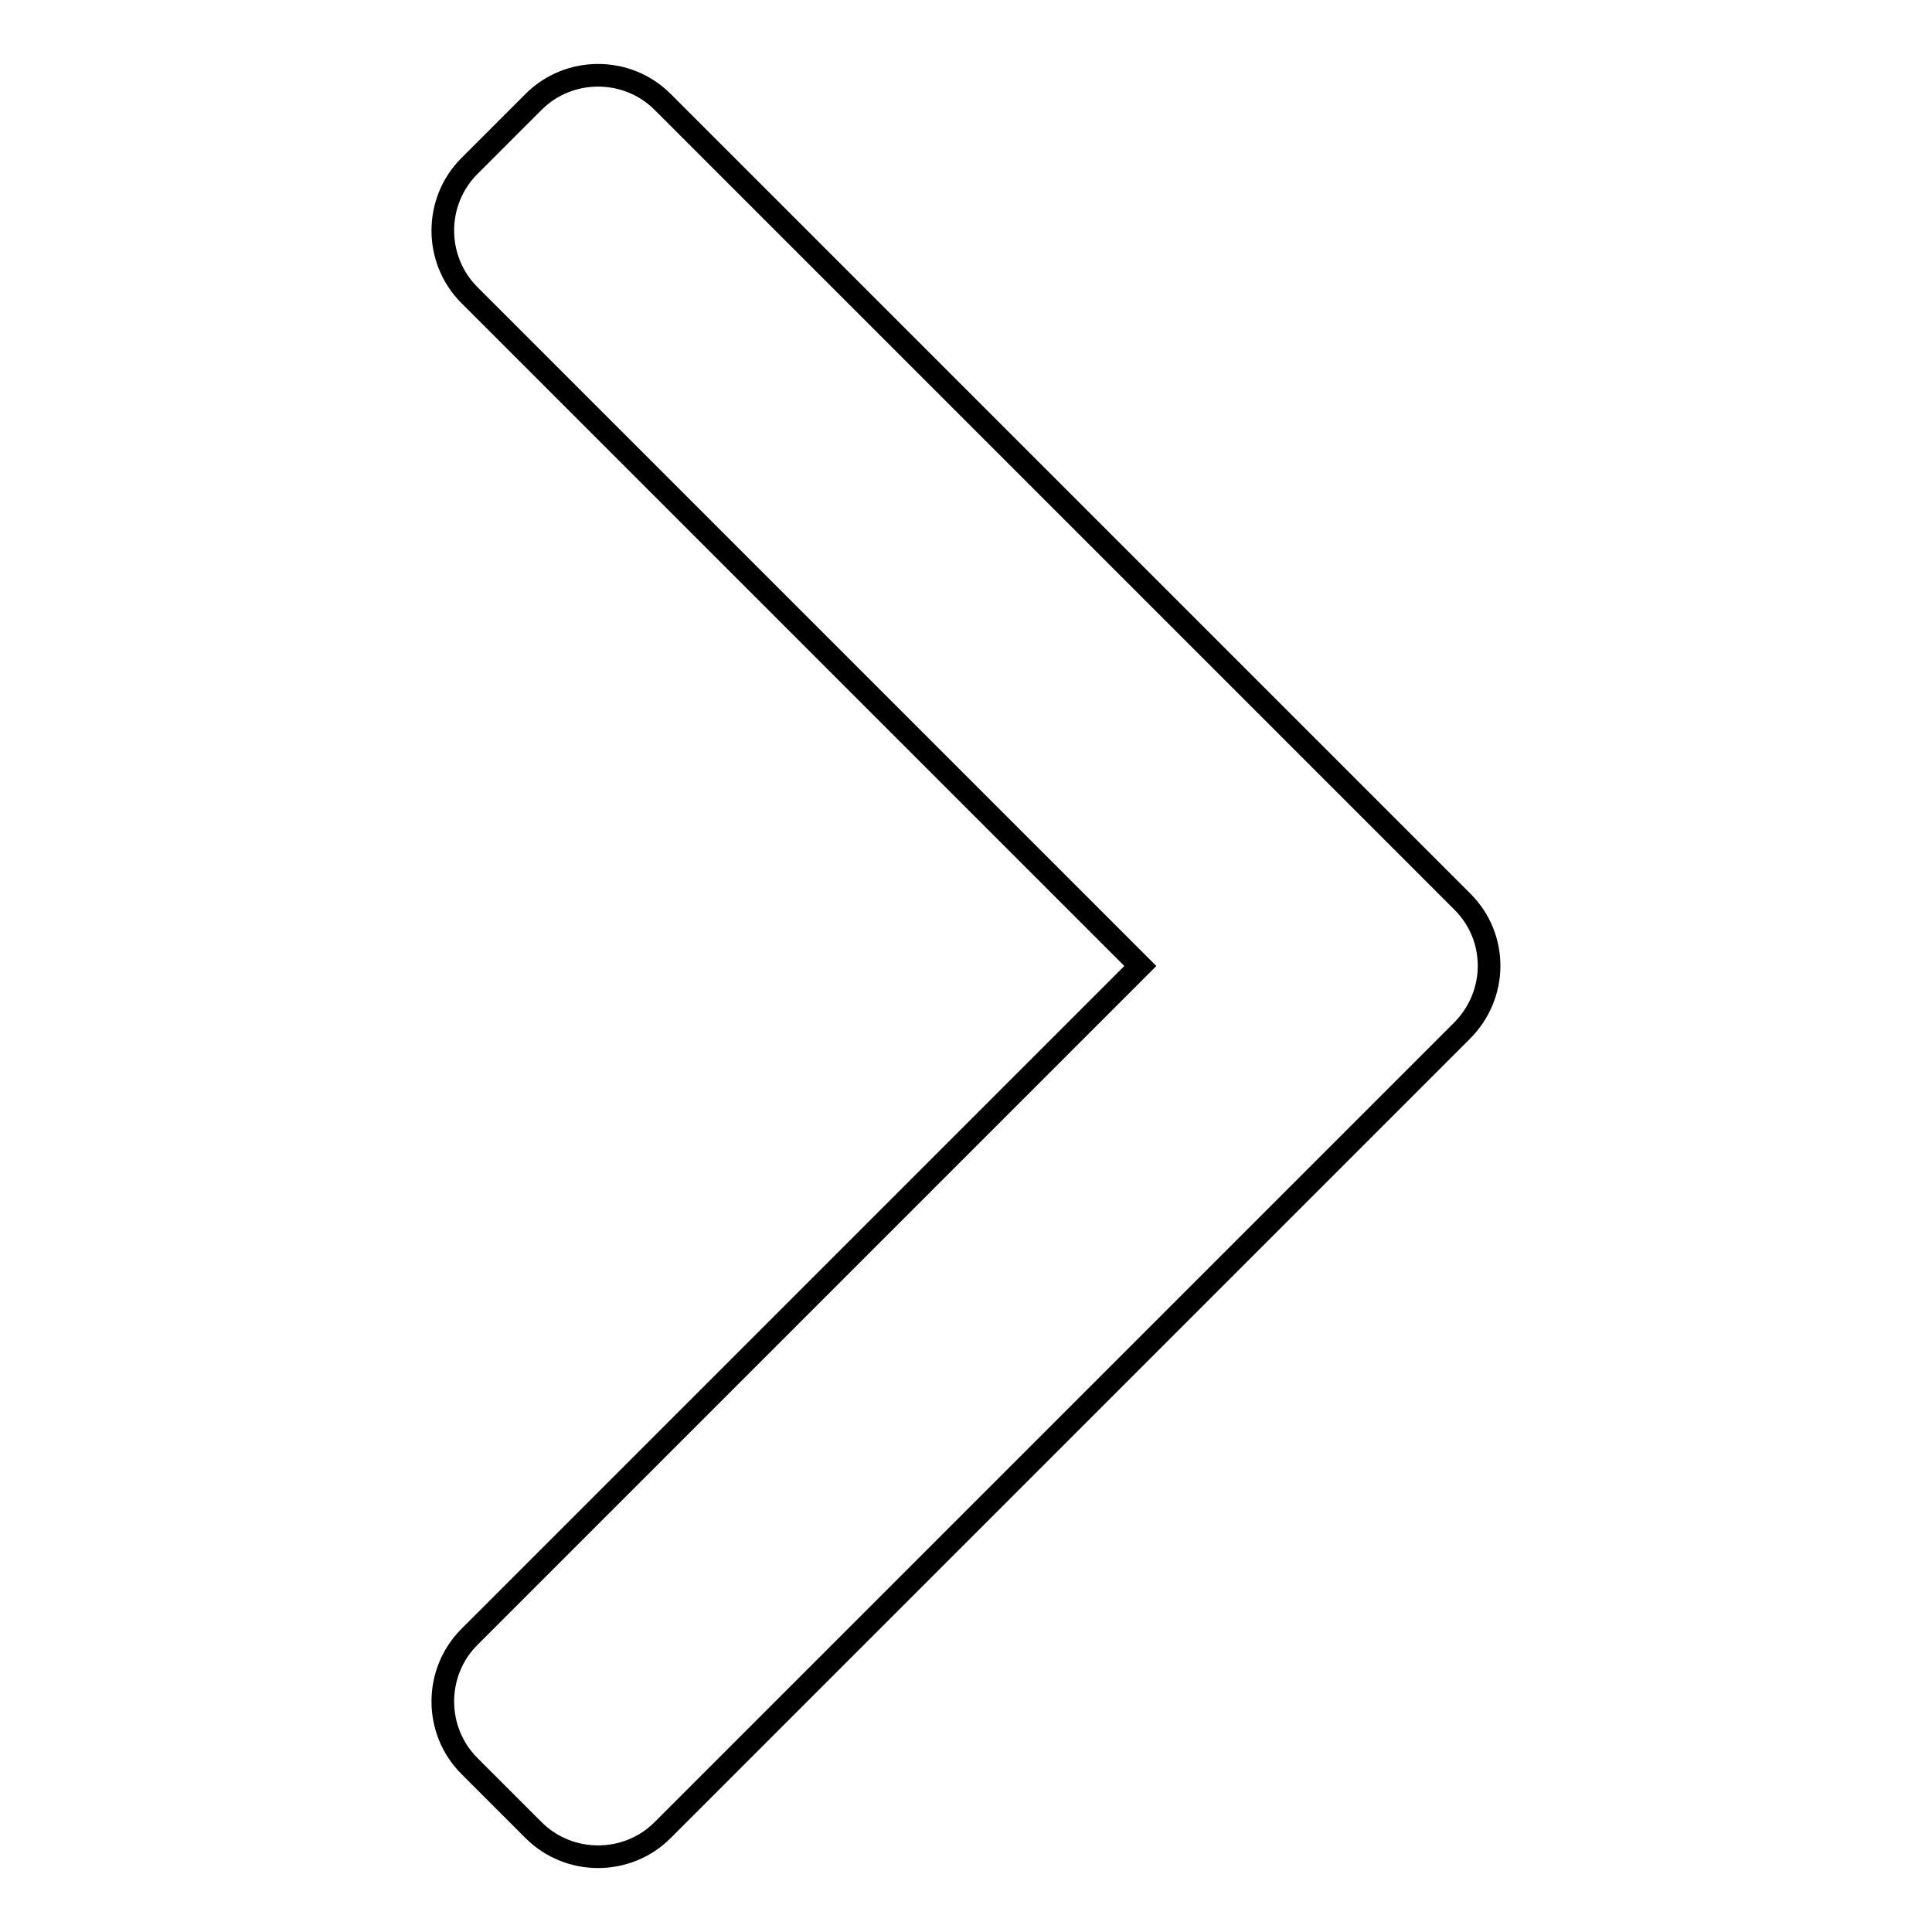 <?xml version="1.0" encoding="utf-8"?>
<!-- Svg Vector Icons : http://www.onlinewebfonts.com/icon -->
<!DOCTYPE svg PUBLIC "-//W3C//DTD SVG 1.1//EN" "http://www.w3.org/Graphics/SVG/1.1/DTD/svg11.dtd">
<svg version="1.1" xmlns="http://www.w3.org/2000/svg" xmlns:xlink="http://www.w3.org/1999/xlink" x="0px" y="0px" viewBox="0 0 256 256" enable-background="new 0 0 256 256" xml:space="preserve">
<g><g><g><g id="_x34_84._Forward"><g><path stroke-width="3" fill-opacity="0" stroke="#000000"  d="M193.8,119.5L87.8,13.5c-4.7-4.7-12.4-4.7-17.1,0l-8.5,8.5c-4.7,4.7-4.7,12.4,0,17.1l88.9,88.9l-88.9,88.9c-4.7,4.7-4.7,12.4,0,17.1l8.5,8.5c4.7,4.7,12.4,4.7,17.1,0l105.9-105.9C198.5,131.8,198.5,124.2,193.8,119.5z"/></g></g></g><g></g><g></g><g></g><g></g><g></g><g></g><g></g><g></g><g></g><g></g><g></g><g></g><g></g><g></g><g></g></g></g>
</svg>